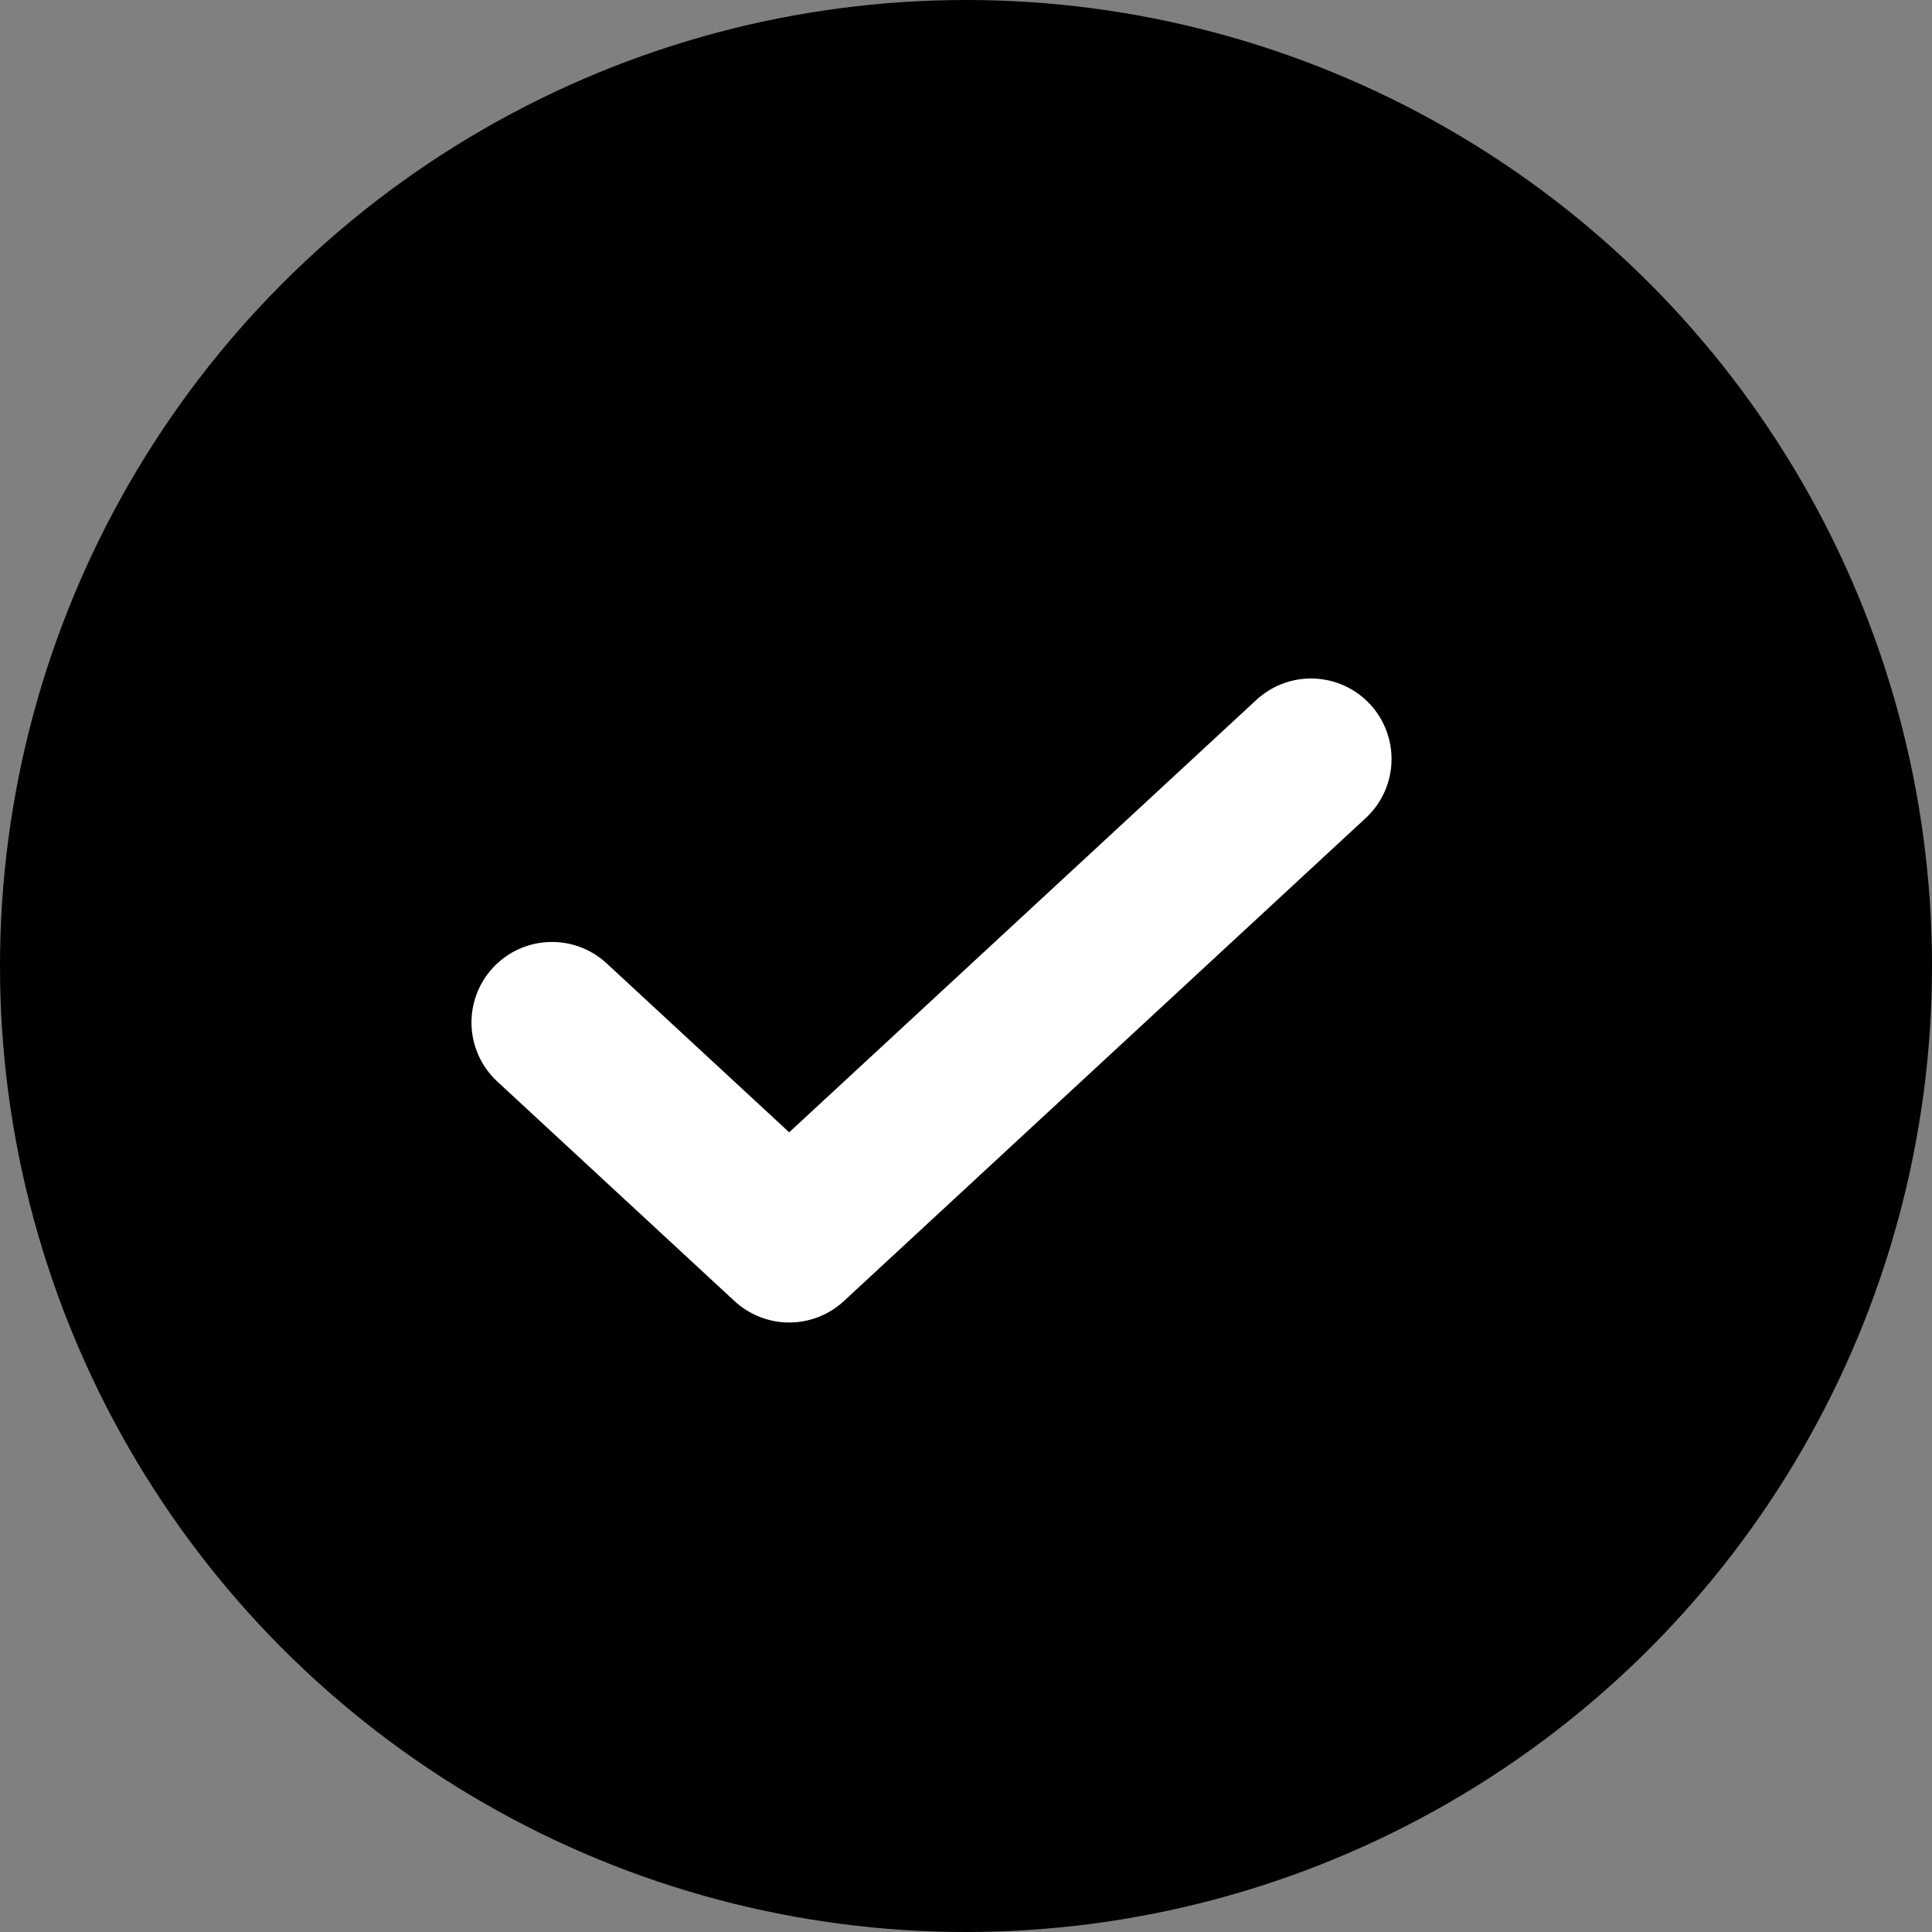 <?xml version="1.0" encoding="UTF-8"?> <svg xmlns="http://www.w3.org/2000/svg" width="27" height="27" viewBox="0 0 27 27" fill="none"><rect x="0" y="0" width="27" height="27" fill="#808080" stroke="none"/> <circle cx="13.5" cy="13.5" r="13.5" fill="black"></circle> <path d="M18.322 10.607L11.029 17.357L7.714 14.289" stroke="white" stroke-width="2.25" stroke-linecap="round" stroke-linejoin="round"></path> </svg> 